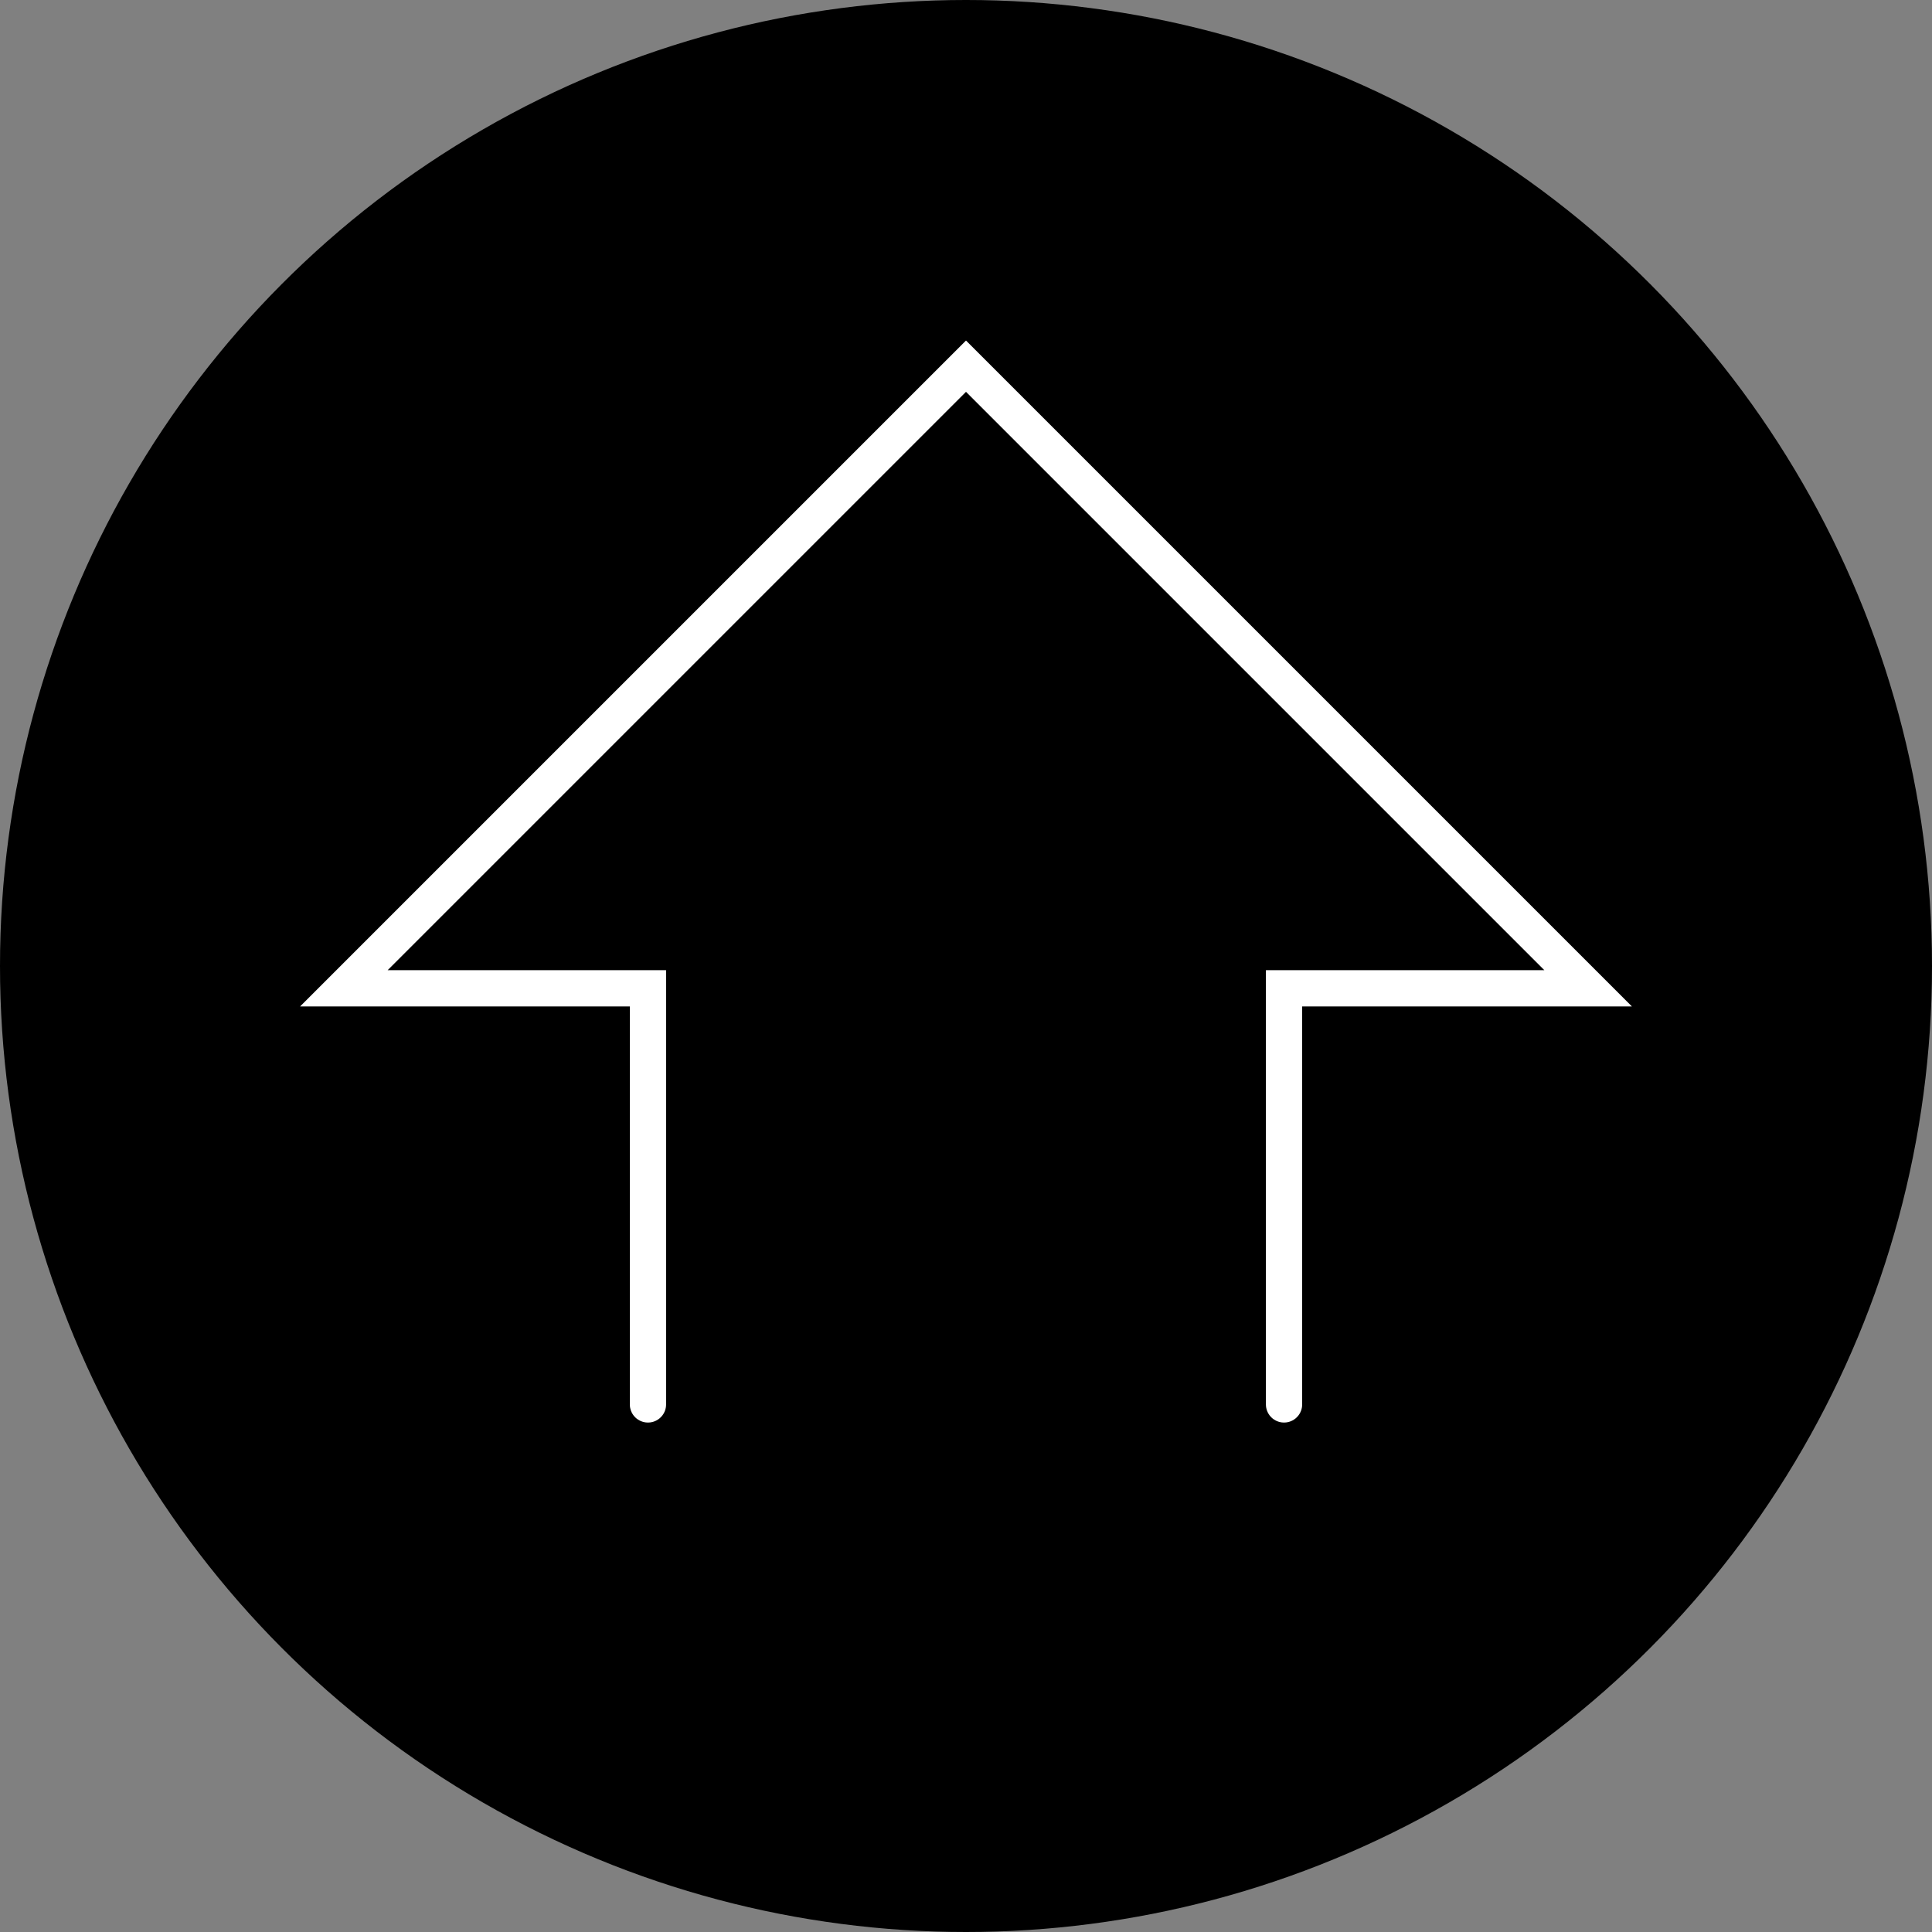 <svg xmlns="http://www.w3.org/2000/svg" viewBox="0 0 65 65"><rect x="0" y="0" width="65" height="65" fill="#808080" stroke="none"/><defs><style>.cls-1{fill:none;stroke:#fff;stroke-linecap:round;stroke-miterlimit:10;stroke-width:1.22px;}</style></defs><g id="Calque_2" data-name="Calque 2"><g id="Calque_1-2" data-name="Calque 1"><circle cx="32.5" cy="32.5" r="32.5"/><polyline class="cls-1" points="43.2 47.25 43.2 33.25 53.43 33.25 32.5 12.32 11.57 33.25 21.8 33.25 21.8 47.25"/></g></g></svg>